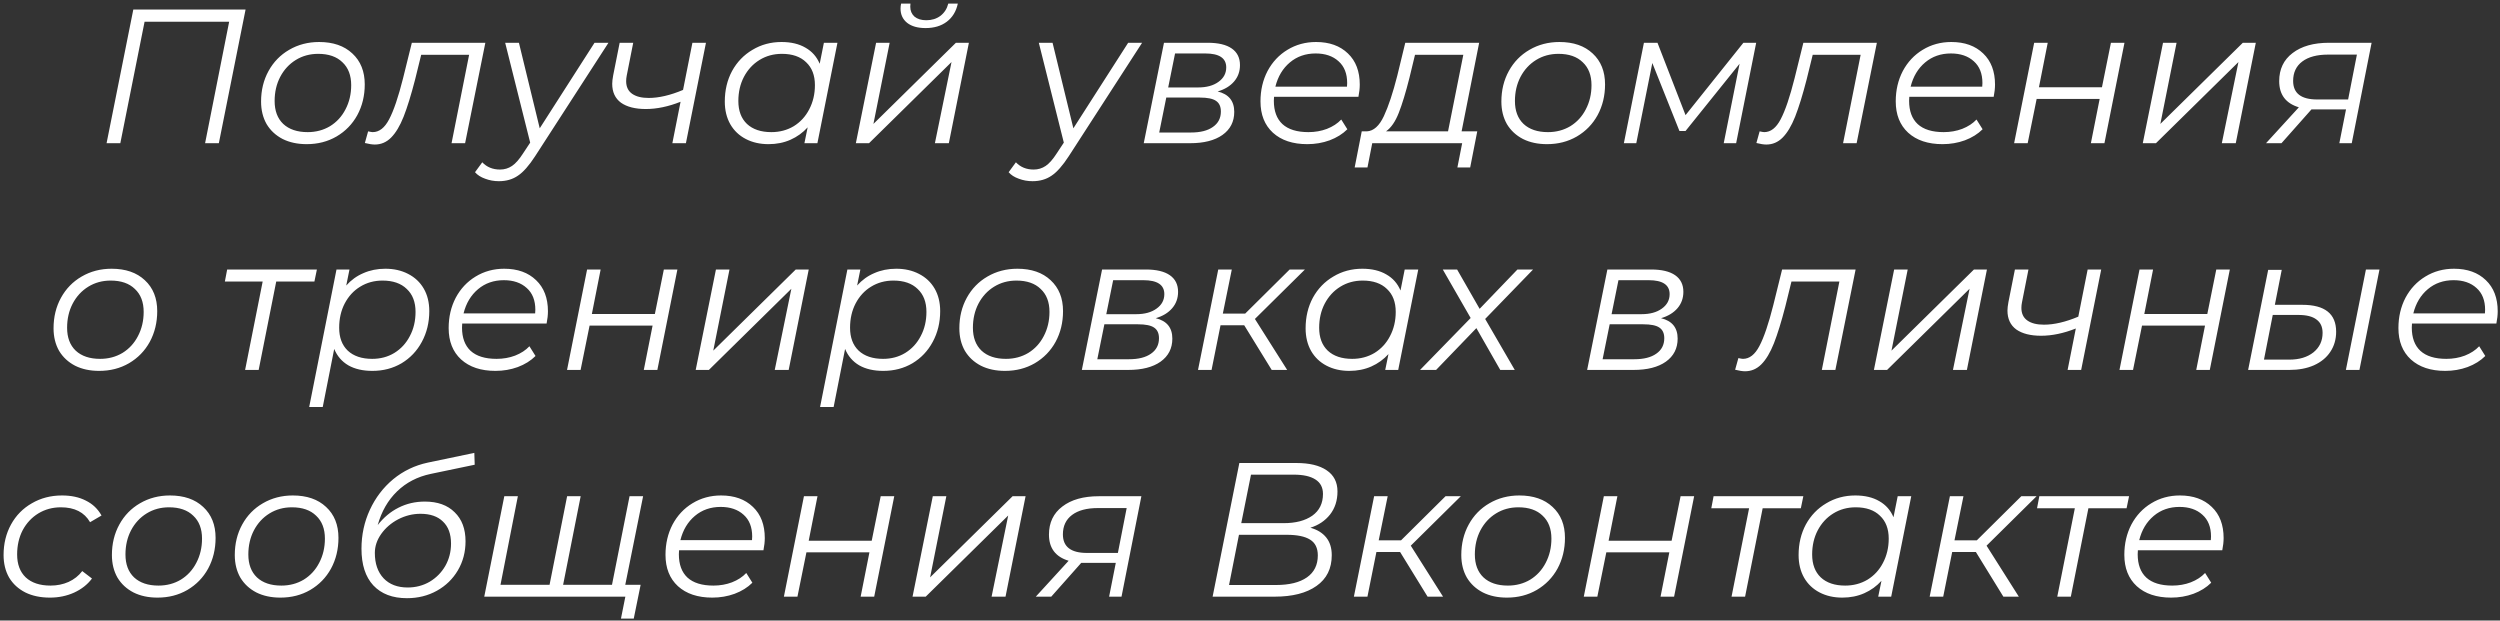 <?xml version="1.0" encoding="UTF-8"?> <svg xmlns="http://www.w3.org/2000/svg" width="419" height="104" viewBox="0 0 419 104" fill="none"><rect x="0" y="0" width="419" height="104" fill="#333333" stroke="none"/> <path d="M41.158 1.6L36.678 24H34.374L38.406 3.648H24.23L20.166 24H17.862L22.342 1.6H41.158ZM51.404 24.16C49.868 24.16 48.524 23.872 47.372 23.296C46.22 22.699 45.324 21.867 44.684 20.8C44.066 19.712 43.756 18.453 43.756 17.024C43.756 15.125 44.172 13.419 45.004 11.904C45.836 10.389 46.988 9.205 48.46 8.352C49.954 7.477 51.628 7.04 53.484 7.04C55.831 7.04 57.687 7.68 59.052 8.96C60.439 10.24 61.132 11.968 61.132 14.144C61.132 16.043 60.716 17.76 59.884 19.296C59.052 20.811 57.89 22.005 56.396 22.88C54.924 23.733 53.26 24.16 51.404 24.16ZM51.564 22.144C52.951 22.144 54.199 21.813 55.308 21.152C56.418 20.469 57.282 19.531 57.9 18.336C58.54 17.12 58.86 15.765 58.86 14.272C58.86 12.629 58.37 11.349 57.388 10.432C56.428 9.493 55.074 9.024 53.324 9.024C51.938 9.024 50.69 9.365 49.58 10.048C48.471 10.731 47.596 11.68 46.956 12.896C46.338 14.091 46.028 15.435 46.028 16.928C46.028 18.571 46.508 19.851 47.468 20.768C48.45 21.685 49.815 22.144 51.564 22.144ZM81.344 7.168L77.952 24H75.68L78.624 9.184H70.592L69.568 13.344C68.907 15.904 68.267 17.973 67.648 19.552C67.03 21.109 66.326 22.283 65.536 23.072C64.768 23.84 63.862 24.224 62.816 24.224C62.39 24.224 61.835 24.139 61.152 23.968L61.696 22.016C62.08 22.101 62.336 22.144 62.464 22.144C63.552 22.144 64.47 21.429 65.216 20C65.984 18.549 66.763 16.256 67.552 13.12L69.024 7.168H81.344ZM101.979 7.168L89.691 26.176C88.667 27.755 87.707 28.843 86.811 29.44C85.915 30.059 84.848 30.368 83.611 30.368C82.8 30.368 82.032 30.229 81.307 29.952C80.582 29.696 80.016 29.333 79.611 28.864L80.827 27.2C81.595 28.011 82.587 28.416 83.803 28.416C84.55 28.416 85.222 28.213 85.819 27.808C86.416 27.403 87.035 26.699 87.675 25.696L88.859 23.904L84.667 7.168H86.971L90.459 21.504L99.643 7.168H101.979ZM118.319 7.168L114.959 24H112.687L114.063 17.056C112.015 17.867 110.073 18.272 108.239 18.272C106.468 18.272 105.081 17.92 104.079 17.216C103.097 16.491 102.607 15.435 102.607 14.048C102.607 13.685 102.66 13.216 102.767 12.64L103.855 7.168H106.127L105.039 12.672C104.975 12.992 104.943 13.301 104.943 13.6C104.943 14.539 105.273 15.243 105.935 15.712C106.596 16.181 107.524 16.416 108.719 16.416C110.425 16.416 112.345 15.968 114.479 15.072L116.047 7.168H118.319ZM140.356 7.168L136.996 24H134.82L135.364 21.344C134.553 22.24 133.593 22.933 132.484 23.424C131.374 23.915 130.148 24.16 128.804 24.16C127.374 24.16 126.105 23.872 124.996 23.296C123.886 22.72 123.022 21.899 122.404 20.832C121.785 19.744 121.476 18.475 121.476 17.024C121.476 15.125 121.881 13.419 122.692 11.904C123.524 10.389 124.665 9.205 126.116 8.352C127.566 7.477 129.188 7.04 130.98 7.04C132.58 7.04 133.924 7.36 135.012 8C136.1 8.619 136.889 9.515 137.38 10.688L138.084 7.168H140.356ZM129.284 22.144C130.67 22.144 131.918 21.813 133.028 21.152C134.137 20.469 135.001 19.531 135.62 18.336C136.26 17.12 136.58 15.765 136.58 14.272C136.58 12.629 136.089 11.349 135.108 10.432C134.148 9.493 132.793 9.024 131.044 9.024C129.657 9.024 128.409 9.365 127.3 10.048C126.19 10.731 125.316 11.68 124.676 12.896C124.057 14.091 123.748 15.435 123.748 16.928C123.748 18.571 124.228 19.851 125.188 20.768C126.169 21.685 127.534 22.144 129.284 22.144ZM146.834 7.168H149.106L146.386 20.768L160.21 7.168H162.386L159.026 24H156.69L159.474 10.4L145.65 24H143.442L146.834 7.168ZM155.122 4.704C153.821 4.704 152.797 4.416 152.05 3.84C151.304 3.243 150.93 2.443 150.93 1.44C150.93 1.163 150.962 0.885 151.026 0.608H152.594C152.573 0.736 152.562 0.907 152.562 1.12C152.562 1.803 152.797 2.357 153.266 2.784C153.757 3.189 154.418 3.392 155.25 3.392C156.168 3.392 156.957 3.147 157.618 2.656C158.28 2.144 158.717 1.461 158.93 0.608H160.53C160.253 1.909 159.634 2.923 158.674 3.648C157.736 4.352 156.552 4.704 155.122 4.704ZM191.417 7.168L179.129 26.176C178.105 27.755 177.145 28.843 176.249 29.44C175.353 30.059 174.286 30.368 173.049 30.368C172.238 30.368 171.47 30.229 170.744 29.952C170.019 29.696 169.454 29.333 169.048 28.864L170.264 27.2C171.032 28.011 172.024 28.416 173.241 28.416C173.987 28.416 174.659 28.213 175.257 27.808C175.854 27.403 176.473 26.699 177.113 25.696L178.297 23.904L174.105 7.168H176.409L179.897 21.504L189.081 7.168H191.417ZM204.076 15.328C205.932 15.776 206.86 16.917 206.86 18.752C206.86 20.395 206.199 21.685 204.876 22.624C203.575 23.541 201.772 24 199.468 24H191.692L195.084 7.168H202.412C204.183 7.168 205.527 7.488 206.444 8.128C207.362 8.768 207.82 9.696 207.82 10.912C207.82 11.979 207.49 12.896 206.828 13.664C206.167 14.432 205.25 14.987 204.076 15.328ZM195.788 14.656H200.812C202.22 14.656 203.351 14.347 204.204 13.728C205.079 13.109 205.516 12.299 205.516 11.296C205.516 9.739 204.343 8.96 201.996 8.96H196.94L195.788 14.656ZM199.596 22.208C201.175 22.208 202.402 21.899 203.276 21.28C204.172 20.661 204.62 19.797 204.62 18.688C204.62 17.856 204.343 17.259 203.788 16.896C203.255 16.533 202.359 16.352 201.1 16.352H195.468L194.284 22.208H199.596ZM213.529 16.224C213.508 16.373 213.497 16.597 213.497 16.896C213.497 18.603 213.977 19.904 214.937 20.8C215.918 21.696 217.369 22.144 219.289 22.144C220.398 22.144 221.433 21.963 222.393 21.6C223.374 21.216 224.174 20.693 224.793 20.032L225.817 21.664C225.028 22.453 224.036 23.072 222.841 23.52C221.668 23.947 220.42 24.16 219.097 24.16C216.665 24.16 214.745 23.52 213.337 22.24C211.95 20.96 211.257 19.211 211.257 16.992C211.257 15.115 211.652 13.419 212.441 11.904C213.252 10.389 214.361 9.205 215.769 8.352C217.198 7.477 218.798 7.04 220.569 7.04C222.809 7.04 224.59 7.68 225.913 8.96C227.236 10.219 227.897 11.957 227.897 14.176C227.897 14.795 227.822 15.477 227.673 16.224H213.529ZM220.505 8.96C218.82 8.96 217.38 9.461 216.185 10.464C214.99 11.467 214.18 12.821 213.753 14.528H225.753C225.774 14.379 225.785 14.176 225.785 13.92C225.785 12.341 225.305 11.125 224.345 10.272C223.385 9.397 222.105 8.96 220.505 8.96ZM244.963 22.016H247.587L246.403 28.064H244.259L245.059 24H229.987L229.187 28.064H227.043L228.227 22.016H229.091C230.221 21.952 231.171 21.099 231.939 19.456C232.707 17.813 233.453 15.563 234.179 12.704L235.523 7.168H247.907L244.963 22.016ZM236.227 13.024C235.608 15.477 235.011 17.44 234.435 18.912C233.859 20.384 233.144 21.419 232.291 22.016H242.691L245.251 9.184H237.155L236.227 13.024ZM259.279 24.16C257.743 24.16 256.399 23.872 255.247 23.296C254.095 22.699 253.199 21.867 252.559 20.8C251.941 19.712 251.631 18.453 251.631 17.024C251.631 15.125 252.047 13.419 252.879 11.904C253.711 10.389 254.863 9.205 256.335 8.352C257.829 7.477 259.503 7.04 261.359 7.04C263.706 7.04 265.562 7.68 266.927 8.96C268.314 10.24 269.007 11.968 269.007 14.144C269.007 16.043 268.591 17.76 267.759 19.296C266.927 20.811 265.765 22.005 264.271 22.88C262.799 23.733 261.135 24.16 259.279 24.16ZM259.439 22.144C260.826 22.144 262.074 21.813 263.183 21.152C264.293 20.469 265.157 19.531 265.775 18.336C266.415 17.12 266.735 15.765 266.735 14.272C266.735 12.629 266.245 11.349 265.263 10.432C264.303 9.493 262.949 9.024 261.199 9.024C259.813 9.024 258.565 9.365 257.455 10.048C256.346 10.731 255.471 11.68 254.831 12.896C254.213 14.091 253.903 15.435 253.903 16.928C253.903 18.571 254.383 19.851 255.343 20.768C256.325 21.685 257.69 22.144 259.439 22.144ZM294.337 7.168L290.977 24H288.897L291.553 10.688L282.497 21.952H281.473L276.929 10.56L274.241 24H272.161L275.521 7.168H277.793L282.497 19.296L292.193 7.168H294.337ZM314.563 7.168L311.171 24H308.899L311.843 9.184H303.811L302.787 13.344C302.126 15.904 301.486 17.973 300.867 19.552C300.248 21.109 299.544 22.283 298.755 23.072C297.987 23.84 297.08 24.224 296.035 24.224C295.608 24.224 295.054 24.139 294.371 23.968L294.915 22.016C295.299 22.101 295.555 22.144 295.683 22.144C296.771 22.144 297.688 21.429 298.435 20C299.203 18.549 299.982 16.256 300.771 13.12L302.243 7.168H314.563ZM319.998 16.224C319.976 16.373 319.966 16.597 319.966 16.896C319.966 18.603 320.446 19.904 321.406 20.8C322.387 21.696 323.838 22.144 325.758 22.144C326.867 22.144 327.902 21.963 328.862 21.6C329.843 21.216 330.643 20.693 331.262 20.032L332.286 21.664C331.496 22.453 330.504 23.072 329.31 23.52C328.136 23.947 326.888 24.16 325.566 24.16C323.134 24.16 321.214 23.52 319.806 22.24C318.419 20.96 317.726 19.211 317.726 16.992C317.726 15.115 318.12 13.419 318.91 11.904C319.72 10.389 320.83 9.205 322.238 8.352C323.667 7.477 325.267 7.04 327.038 7.04C329.278 7.04 331.059 7.68 332.382 8.96C333.704 10.219 334.366 11.957 334.366 14.176C334.366 14.795 334.291 15.477 334.142 16.224H319.998ZM326.974 8.96C325.288 8.96 323.848 9.461 322.654 10.464C321.459 11.467 320.648 12.821 320.222 14.528H332.222C332.243 14.379 332.254 14.176 332.254 13.92C332.254 12.341 331.774 11.125 330.814 10.272C329.854 9.397 328.574 8.96 326.974 8.96ZM340.927 7.168H343.199L341.727 14.624H352.287L353.791 7.168H356.063L352.703 24H350.431L351.903 16.576H341.343L339.839 24H337.567L340.927 7.168ZM362.522 7.168H364.794L362.074 20.768L375.898 7.168H378.074L374.714 24H372.378L375.162 10.4L361.338 24H359.13L362.522 7.168ZM397.481 7.168L394.153 24H392.073L393.193 18.336H388.009H387.401L382.377 24H379.785L385.289 17.984C383.092 17.323 381.993 15.861 381.993 13.6C381.993 11.595 382.74 10.027 384.233 8.896C385.726 7.744 387.764 7.168 390.345 7.168H397.481ZM395.017 9.152H390.185C388.329 9.152 386.889 9.536 385.865 10.304C384.841 11.072 384.329 12.16 384.329 13.568C384.329 15.637 385.673 16.672 388.361 16.672H393.545L395.017 9.152ZM16.623 62.16C15.087 62.16 13.743 61.872 12.591 61.296C11.439 60.699 10.543 59.867 9.903 58.8C9.284 57.712 8.975 56.453 8.975 55.024C8.975 53.125 9.391 51.419 10.223 49.904C11.055 48.389 12.207 47.205 13.679 46.352C15.172 45.477 16.847 45.04 18.703 45.04C21.05 45.04 22.906 45.68 24.271 46.96C25.658 48.24 26.351 49.968 26.351 52.144C26.351 54.043 25.935 55.76 25.103 57.296C24.271 58.811 23.108 60.005 21.615 60.88C20.143 61.733 18.479 62.16 16.623 62.16ZM16.783 60.144C18.17 60.144 19.418 59.813 20.527 59.152C21.636 58.469 22.5 57.531 23.119 56.336C23.759 55.12 24.079 53.765 24.079 52.272C24.079 50.629 23.588 49.349 22.607 48.432C21.647 47.493 20.292 47.024 18.543 47.024C17.156 47.024 15.908 47.365 14.799 48.048C13.69 48.731 12.815 49.68 12.175 50.896C11.556 52.091 11.247 53.435 11.247 54.928C11.247 56.571 11.727 57.851 12.687 58.768C13.668 59.685 15.034 60.144 16.783 60.144ZM52.696 47.184H46.296L43.352 62H41.08L44.024 47.184H37.688L38.072 45.168H53.112L52.696 47.184ZM64.589 45.04C66.018 45.04 67.287 45.328 68.397 45.904C69.527 46.48 70.402 47.301 71.021 48.368C71.639 49.435 71.949 50.693 71.949 52.144C71.949 54.043 71.533 55.76 70.701 57.296C69.89 58.811 68.759 60.005 67.309 60.88C65.858 61.733 64.226 62.16 62.413 62.16C60.813 62.16 59.469 61.851 58.381 61.232C57.293 60.592 56.503 59.675 56.013 58.48L54.093 68.208H51.821L56.397 45.168H58.573L58.029 47.856C58.839 46.939 59.799 46.245 60.909 45.776C62.018 45.285 63.245 45.04 64.589 45.04ZM62.381 60.144C63.767 60.144 65.005 59.813 66.093 59.152C67.202 58.469 68.066 57.531 68.685 56.336C69.325 55.141 69.645 53.787 69.645 52.272C69.645 50.629 69.154 49.349 68.173 48.432C67.213 47.493 65.858 47.024 64.109 47.024C62.722 47.024 61.474 47.365 60.365 48.048C59.277 48.709 58.413 49.648 57.773 50.864C57.154 52.059 56.845 53.413 56.845 54.928C56.845 56.571 57.325 57.851 58.285 58.768C59.266 59.685 60.631 60.144 62.381 60.144ZM77.466 54.224C77.445 54.373 77.434 54.597 77.434 54.896C77.434 56.603 77.915 57.904 78.874 58.8C79.856 59.696 81.306 60.144 83.227 60.144C84.336 60.144 85.371 59.963 86.331 59.6C87.312 59.216 88.112 58.693 88.731 58.032L89.754 59.664C88.965 60.453 87.973 61.072 86.778 61.52C85.605 61.947 84.357 62.16 83.034 62.16C80.603 62.16 78.683 61.52 77.275 60.24C75.888 58.96 75.195 57.211 75.195 54.992C75.195 53.115 75.589 51.419 76.379 49.904C77.189 48.389 78.299 47.205 79.707 46.352C81.136 45.477 82.736 45.04 84.507 45.04C86.746 45.04 88.528 45.68 89.85 46.96C91.173 48.219 91.835 49.957 91.835 52.176C91.835 52.795 91.76 53.477 91.611 54.224H77.466ZM84.442 46.96C82.757 46.96 81.317 47.461 80.123 48.464C78.928 49.467 78.117 50.821 77.691 52.528H89.691C89.712 52.379 89.722 52.176 89.722 51.92C89.722 50.341 89.243 49.125 88.282 48.272C87.323 47.397 86.043 46.96 84.442 46.96ZM98.396 45.168H100.668L99.196 52.624H109.756L111.26 45.168H113.532L110.172 62H107.9L109.372 54.576H98.812L97.308 62H95.036L98.396 45.168ZM119.991 45.168H122.263L119.543 58.768L133.367 45.168H135.543L132.183 62H129.847L132.631 48.4L118.807 62H116.599L119.991 45.168ZM150.214 45.04C151.643 45.04 152.912 45.328 154.022 45.904C155.152 46.48 156.027 47.301 156.646 48.368C157.264 49.435 157.574 50.693 157.574 52.144C157.574 54.043 157.158 55.76 156.326 57.296C155.515 58.811 154.384 60.005 152.934 60.88C151.483 61.733 149.851 62.16 148.038 62.16C146.438 62.16 145.094 61.851 144.006 61.232C142.918 60.592 142.128 59.675 141.638 58.48L139.718 68.208H137.446L142.022 45.168H144.198L143.654 47.856C144.464 46.939 145.424 46.245 146.534 45.776C147.643 45.285 148.87 45.04 150.214 45.04ZM148.006 60.144C149.392 60.144 150.63 59.813 151.718 59.152C152.827 58.469 153.691 57.531 154.31 56.336C154.95 55.141 155.27 53.787 155.27 52.272C155.27 50.629 154.779 49.349 153.798 48.432C152.838 47.493 151.483 47.024 149.734 47.024C148.347 47.024 147.099 47.365 145.99 48.048C144.902 48.709 144.038 49.648 143.398 50.864C142.779 52.059 142.47 53.413 142.47 54.928C142.47 56.571 142.95 57.851 143.91 58.768C144.891 59.685 146.256 60.144 148.006 60.144ZM168.436 62.16C166.9 62.16 165.556 61.872 164.404 61.296C163.252 60.699 162.356 59.867 161.716 58.8C161.097 57.712 160.788 56.453 160.788 55.024C160.788 53.125 161.204 51.419 162.036 49.904C162.868 48.389 164.02 47.205 165.492 46.352C166.985 45.477 168.66 45.04 170.516 45.04C172.862 45.04 174.718 45.68 176.083 46.96C177.47 48.24 178.164 49.968 178.164 52.144C178.164 54.043 177.748 55.76 176.916 57.296C176.084 58.811 174.921 60.005 173.428 60.88C171.956 61.733 170.292 62.16 168.436 62.16ZM168.595 60.144C169.982 60.144 171.23 59.813 172.34 59.152C173.449 58.469 174.313 57.531 174.932 56.336C175.572 55.12 175.892 53.765 175.892 52.272C175.892 50.629 175.401 49.349 174.42 48.432C173.46 47.493 172.105 47.024 170.356 47.024C168.969 47.024 167.721 47.365 166.612 48.048C165.502 48.731 164.628 49.68 163.988 50.896C163.369 52.091 163.06 53.435 163.06 54.928C163.06 56.571 163.54 57.851 164.5 58.768C165.481 59.685 166.846 60.144 168.595 60.144ZM193.701 53.328C195.557 53.776 196.485 54.917 196.485 56.752C196.485 58.395 195.824 59.685 194.501 60.624C193.2 61.541 191.397 62 189.093 62H181.317L184.709 45.168H192.037C193.808 45.168 195.152 45.488 196.069 46.128C196.987 46.768 197.445 47.696 197.445 48.912C197.445 49.979 197.115 50.896 196.453 51.664C195.792 52.432 194.875 52.987 193.701 53.328ZM185.413 52.656H190.437C191.845 52.656 192.976 52.347 193.829 51.728C194.704 51.109 195.141 50.299 195.141 49.296C195.141 47.739 193.968 46.96 191.621 46.96H186.565L185.413 52.656ZM189.221 60.208C190.8 60.208 192.027 59.899 192.901 59.28C193.797 58.661 194.245 57.797 194.245 56.688C194.245 55.856 193.968 55.259 193.413 54.896C192.88 54.533 191.984 54.352 190.725 54.352H185.093L183.909 60.208H189.221ZM210.322 53.456L215.73 62H213.138L208.53 54.512H204.562L203.058 62H200.786L204.178 45.168H206.45L204.946 52.56H208.69L216.146 45.168H218.706L210.322 53.456ZM237.7 45.168L234.34 62H232.164L232.708 59.344C231.897 60.24 230.937 60.933 229.828 61.424C228.718 61.915 227.492 62.16 226.148 62.16C224.718 62.16 223.449 61.872 222.34 61.296C221.23 60.72 220.366 59.899 219.748 58.832C219.129 57.744 218.82 56.475 218.82 55.024C218.82 53.125 219.225 51.419 220.036 49.904C220.868 48.389 222.009 47.205 223.46 46.352C224.91 45.477 226.532 45.04 228.324 45.04C229.924 45.04 231.268 45.36 232.356 46C233.444 46.619 234.233 47.515 234.724 48.688L235.428 45.168H237.7ZM226.628 60.144C228.014 60.144 229.262 59.813 230.372 59.152C231.481 58.469 232.345 57.531 232.964 56.336C233.604 55.12 233.924 53.765 233.924 52.272C233.924 50.629 233.433 49.349 232.452 48.432C231.492 47.493 230.137 47.024 228.388 47.024C227.001 47.024 225.753 47.365 224.644 48.048C223.534 48.731 222.66 49.68 222.02 50.896C221.401 52.091 221.092 53.435 221.092 54.928C221.092 56.571 221.572 57.851 222.532 58.768C223.513 59.685 224.878 60.144 226.628 60.144ZM248.914 53.456L253.874 62H251.442L247.442 54.992L240.69 62H238.002L246.482 53.296L241.81 45.168H244.21L247.986 51.76L254.322 45.168H256.946L248.914 53.456ZM278.389 53.328C280.245 53.776 281.173 54.917 281.173 56.752C281.173 58.395 280.511 59.685 279.189 60.624C277.887 61.541 276.085 62 273.781 62H266.005L269.397 45.168H276.725C278.495 45.168 279.839 45.488 280.757 46.128C281.674 46.768 282.133 47.696 282.133 48.912C282.133 49.979 281.802 50.896 281.141 51.664C280.479 52.432 279.562 52.987 278.389 53.328ZM270.101 52.656H275.125C276.533 52.656 277.663 52.347 278.517 51.728C279.391 51.109 279.829 50.299 279.829 49.296C279.829 47.739 278.655 46.96 276.309 46.96H271.253L270.101 52.656ZM273.909 60.208C275.487 60.208 276.714 59.899 277.589 59.28C278.485 58.661 278.933 57.797 278.933 56.688C278.933 55.856 278.655 55.259 278.101 54.896C277.567 54.533 276.671 54.352 275.413 54.352H269.781L268.597 60.208H273.909ZM311.001 45.168L307.609 62H305.337L308.281 47.184H300.249L299.225 51.344C298.563 53.904 297.923 55.973 297.305 57.552C296.686 59.109 295.982 60.283 295.193 61.072C294.425 61.84 293.518 62.224 292.473 62.224C292.046 62.224 291.491 62.139 290.808 61.968L291.352 60.016C291.736 60.101 291.992 60.144 292.12 60.144C293.209 60.144 294.126 59.429 294.873 58C295.641 56.549 296.419 54.256 297.209 51.12L298.681 45.168H311.001ZM317.459 45.168H319.731L317.011 58.768L330.835 45.168H333.011L329.651 62H327.315L330.099 48.4L316.275 62H314.067L317.459 45.168ZM352.163 45.168L348.803 62H346.531L347.907 55.056C345.859 55.867 343.917 56.272 342.083 56.272C340.312 56.272 338.925 55.92 337.923 55.216C336.941 54.491 336.451 53.435 336.451 52.048C336.451 51.685 336.504 51.216 336.611 50.64L337.699 45.168H339.971L338.883 50.672C338.819 50.992 338.786 51.301 338.786 51.6C338.786 52.539 339.117 53.243 339.779 53.712C340.44 54.181 341.368 54.416 342.562 54.416C344.269 54.416 346.189 53.968 348.323 53.072L349.891 45.168H352.163ZM358.584 45.168H360.856L359.384 52.624H369.944L371.448 45.168H373.72L370.36 62H368.088L369.56 54.576H359L357.496 62H355.224L358.584 45.168ZM396.53 45.168H398.802L395.442 62H393.17L396.53 45.168ZM385.874 51.088C389.65 51.088 391.538 52.592 391.538 55.6C391.538 56.88 391.207 58.011 390.546 58.992C389.906 59.952 388.989 60.699 387.794 61.232C386.621 61.744 385.255 62 383.698 62H376.786L380.146 45.232H382.418L381.266 51.088H385.874ZM383.698 60.272C385.362 60.272 386.706 59.867 387.73 59.056C388.754 58.224 389.266 57.136 389.266 55.792C389.266 54.789 388.925 54.043 388.242 53.552C387.581 53.04 386.567 52.784 385.202 52.784H380.914L379.442 60.272H383.698ZM404.248 54.224C404.226 54.373 404.216 54.597 404.216 54.896C404.216 56.603 404.696 57.904 405.656 58.8C406.637 59.696 408.088 60.144 410.008 60.144C411.117 60.144 412.152 59.963 413.112 59.6C414.093 59.216 414.893 58.693 415.512 58.032L416.536 59.664C415.746 60.453 414.754 61.072 413.56 61.52C412.386 61.947 411.138 62.16 409.816 62.16C407.384 62.16 405.464 61.52 404.056 60.24C402.669 58.96 401.976 57.211 401.976 54.992C401.976 53.115 402.37 51.419 403.16 49.904C403.97 48.389 405.08 47.205 406.488 46.352C407.917 45.477 409.517 45.04 411.288 45.04C413.528 45.04 415.309 45.68 416.632 46.96C417.954 48.219 418.616 49.957 418.616 52.176C418.616 52.795 418.541 53.477 418.392 54.224H404.248ZM411.224 46.96C409.538 46.96 408.098 47.461 406.904 48.464C405.709 49.467 404.898 50.821 404.472 52.528H416.472C416.493 52.379 416.504 52.176 416.504 51.92C416.504 50.341 416.024 49.125 415.064 48.272C414.104 47.397 412.824 46.96 411.224 46.96ZM8.376 100.16C6.797 100.16 5.421 99.872 4.248 99.296C3.075 98.699 2.168 97.867 1.528 96.8C0.909 95.712 0.6 94.453 0.6 93.024C0.6 91.125 1.016 89.419 1.848 87.904C2.68 86.389 3.843 85.205 5.336 84.352C6.829 83.477 8.515 83.04 10.392 83.04C11.949 83.04 13.283 83.328 14.392 83.904C15.523 84.459 16.397 85.291 17.016 86.4L15.096 87.52C14.136 85.856 12.504 85.024 10.2 85.024C8.813 85.024 7.555 85.365 6.424 86.048C5.315 86.731 4.44 87.669 3.8 88.864C3.181 90.059 2.872 91.413 2.872 92.928C2.872 94.571 3.352 95.851 4.312 96.768C5.293 97.685 6.68 98.144 8.472 98.144C9.56 98.144 10.563 97.941 11.48 97.536C12.419 97.109 13.187 96.501 13.784 95.712L15.416 96.96C14.669 97.963 13.667 98.752 12.408 99.328C11.171 99.883 9.827 100.16 8.376 100.16ZM26.404 100.16C24.868 100.16 23.524 99.872 22.372 99.296C21.22 98.699 20.324 97.867 19.684 96.8C19.066 95.712 18.756 94.453 18.756 93.024C18.756 91.125 19.172 89.419 20.004 87.904C20.836 86.389 21.988 85.205 23.46 84.352C24.954 83.477 26.628 83.04 28.484 83.04C30.831 83.04 32.687 83.68 34.052 84.96C35.439 86.24 36.132 87.968 36.132 90.144C36.132 92.043 35.716 93.76 34.884 95.296C34.052 96.811 32.89 98.005 31.396 98.88C29.924 99.733 28.26 100.16 26.404 100.16ZM26.564 98.144C27.951 98.144 29.199 97.813 30.308 97.152C31.418 96.469 32.282 95.531 32.9 94.336C33.54 93.12 33.86 91.765 33.86 90.272C33.86 88.629 33.37 87.349 32.388 86.432C31.428 85.493 30.074 85.024 28.324 85.024C26.938 85.024 25.69 85.365 24.58 86.048C23.471 86.731 22.596 87.68 21.956 88.896C21.338 90.091 21.028 91.435 21.028 92.928C21.028 94.571 21.508 95.851 22.468 96.768C23.45 97.685 24.815 98.144 26.564 98.144ZM46.998 100.16C45.462 100.16 44.118 99.872 42.966 99.296C41.814 98.699 40.918 97.867 40.278 96.8C39.659 95.712 39.35 94.453 39.35 93.024C39.35 91.125 39.766 89.419 40.598 87.904C41.43 86.389 42.582 85.205 44.054 84.352C45.547 83.477 47.222 83.04 49.078 83.04C51.425 83.04 53.281 83.68 54.646 84.96C56.033 86.24 56.726 87.968 56.726 90.144C56.726 92.043 56.31 93.76 55.478 95.296C54.646 96.811 53.483 98.005 51.99 98.88C50.518 99.733 48.854 100.16 46.998 100.16ZM47.158 98.144C48.545 98.144 49.793 97.813 50.902 97.152C52.011 96.469 52.875 95.531 53.494 94.336C54.134 93.12 54.454 91.765 54.454 90.272C54.454 88.629 53.963 87.349 52.982 86.432C52.022 85.493 50.667 85.024 48.918 85.024C47.531 85.024 46.283 85.365 45.174 86.048C44.065 86.731 43.19 87.68 42.55 88.896C41.931 90.091 41.622 91.435 41.622 92.928C41.622 94.571 42.102 95.851 43.062 96.768C44.043 97.685 45.409 98.144 47.158 98.144ZM71.208 84.064C73.341 84.064 75.005 84.661 76.2 85.856C77.416 87.029 78.024 88.651 78.024 90.72C78.024 92.512 77.597 94.133 76.744 95.584C75.89 97.035 74.717 98.176 73.224 99.008C71.73 99.84 70.056 100.256 68.2 100.256C65.789 100.256 63.912 99.541 62.568 98.112C61.245 96.683 60.584 94.635 60.584 91.968C60.584 89.643 61.053 87.467 61.992 85.44C62.93 83.413 64.232 81.707 65.896 80.32C67.581 78.933 69.512 78.005 71.688 77.536L79.496 75.904L79.56 77.888L72.2 79.424C69.96 79.893 68.072 80.875 66.536 82.368C65.021 83.84 63.944 85.717 63.304 88C64.306 86.72 65.469 85.749 66.792 85.088C68.136 84.405 69.608 84.064 71.208 84.064ZM68.328 98.464C69.672 98.464 70.898 98.144 72.008 97.504C73.117 96.843 73.992 95.957 74.632 94.848C75.272 93.717 75.592 92.469 75.592 91.104C75.592 89.504 75.144 88.277 74.248 87.424C73.373 86.549 72.114 86.112 70.472 86.112C69.17 86.112 67.922 86.421 66.728 87.04C65.554 87.659 64.605 88.48 63.88 89.504C63.176 90.507 62.824 91.563 62.824 92.672C62.824 94.464 63.314 95.883 64.296 96.928C65.277 97.952 66.621 98.464 68.328 98.464ZM107.785 83.168L104.393 100H81.161L84.521 83.168H86.793L83.881 98.016H92.105L95.049 83.168H97.321L94.377 98.016H102.569L105.513 83.168H107.785ZM107.369 98.016L106.217 103.68H104.073L104.809 100H101.993L102.409 98.016H107.369ZM113.81 92.224C113.789 92.373 113.778 92.597 113.778 92.896C113.778 94.603 114.258 95.904 115.218 96.8C116.2 97.696 117.65 98.144 119.57 98.144C120.68 98.144 121.714 97.963 122.674 97.6C123.656 97.216 124.456 96.693 125.074 96.032L126.098 97.664C125.309 98.453 124.317 99.072 123.122 99.52C121.949 99.947 120.701 100.16 119.378 100.16C116.946 100.16 115.026 99.52 113.618 98.24C112.232 96.96 111.538 95.211 111.538 92.992C111.538 91.115 111.933 89.419 112.722 87.904C113.533 86.389 114.642 85.205 116.05 84.352C117.48 83.477 119.08 83.04 120.85 83.04C123.09 83.04 124.872 83.68 126.194 84.96C127.517 86.219 128.178 87.957 128.178 90.176C128.178 90.795 128.104 91.477 127.954 92.224H113.81ZM120.786 84.96C119.101 84.96 117.661 85.461 116.466 86.464C115.272 87.467 114.461 88.821 114.034 90.528H126.034C126.056 90.379 126.066 90.176 126.066 89.92C126.066 88.341 125.586 87.125 124.626 86.272C123.666 85.397 122.386 84.96 120.786 84.96ZM134.74 83.168H137.012L135.54 90.624H146.1L147.604 83.168H149.876L146.516 100H144.244L145.716 92.576H135.156L133.652 100H131.38L134.74 83.168ZM156.334 83.168H158.606L155.886 96.768L169.71 83.168H171.886L168.526 100H166.19L168.974 86.4L155.15 100H152.942L156.334 83.168ZM191.294 83.168L187.966 100H185.886L187.006 94.336H181.822H181.214L176.19 100H173.598L179.102 93.984C176.904 93.323 175.806 91.861 175.806 89.6C175.806 87.595 176.552 86.027 178.046 84.896C179.539 83.744 181.576 83.168 184.158 83.168H191.294ZM188.83 85.152H183.998C182.142 85.152 180.702 85.536 179.678 86.304C178.654 87.072 178.141 88.16 178.141 89.568C178.141 91.637 179.486 92.672 182.174 92.672H187.358L188.83 85.152ZM219.618 88.448C220.77 88.768 221.655 89.312 222.274 90.08C222.893 90.848 223.202 91.84 223.202 93.056C223.202 95.296 222.349 97.013 220.642 98.208C218.957 99.403 216.621 100 213.634 100H203.234L207.714 77.6H217.282C219.458 77.6 221.143 78.005 222.338 78.816C223.554 79.627 224.162 80.811 224.162 82.368C224.162 83.883 223.746 85.173 222.914 86.24C222.082 87.285 220.983 88.021 219.618 88.448ZM209.666 79.552L208.034 87.68H215.17C217.154 87.68 218.743 87.264 219.938 86.432C221.133 85.579 221.73 84.363 221.73 82.784C221.73 81.696 221.303 80.885 220.45 80.352C219.618 79.819 218.413 79.552 216.834 79.552H209.666ZM213.826 98.048C216.087 98.048 217.826 97.621 219.042 96.768C220.258 95.915 220.866 94.688 220.866 93.088C220.866 91.851 220.429 90.965 219.554 90.432C218.701 89.899 217.399 89.632 215.65 89.632H207.65L205.986 98.048H213.826ZM236.447 91.456L241.855 100H239.263L234.655 92.512H230.687L229.183 100H226.911L230.303 83.168H232.575L231.071 90.56H234.815L242.271 83.168H244.831L236.447 91.456ZM252.561 100.16C251.025 100.16 249.681 99.872 248.529 99.296C247.377 98.699 246.481 97.867 245.841 96.8C245.222 95.712 244.913 94.453 244.913 93.024C244.913 91.125 245.329 89.419 246.161 87.904C246.993 86.389 248.145 85.205 249.617 84.352C251.11 83.477 252.785 83.04 254.641 83.04C256.987 83.04 258.843 83.68 260.208 84.96C261.595 86.24 262.289 87.968 262.289 90.144C262.289 92.043 261.873 93.76 261.041 95.296C260.209 96.811 259.046 98.005 257.553 98.88C256.081 99.733 254.417 100.16 252.561 100.16ZM252.72 98.144C254.107 98.144 255.355 97.813 256.465 97.152C257.574 96.469 258.438 95.531 259.057 94.336C259.697 93.12 260.017 91.765 260.017 90.272C260.017 88.629 259.526 87.349 258.545 86.432C257.585 85.493 256.23 85.024 254.481 85.024C253.094 85.024 251.846 85.365 250.737 86.048C249.627 86.731 248.753 87.68 248.113 88.896C247.494 90.091 247.185 91.435 247.185 92.928C247.185 94.571 247.665 95.851 248.625 96.768C249.606 97.685 250.971 98.144 252.72 98.144ZM268.802 83.168H271.074L269.602 90.624H280.162L281.666 83.168H283.938L280.578 100H278.306L279.778 92.576H269.218L267.714 100H265.442L268.802 83.168ZM301.821 85.184H295.421L292.477 100H290.205L293.149 85.184H286.813L287.197 83.168H302.237L301.821 85.184ZM320.325 83.168L316.965 100H314.789L315.333 97.344C314.522 98.24 313.562 98.933 312.453 99.424C311.343 99.915 310.117 100.16 308.773 100.16C307.343 100.16 306.074 99.872 304.965 99.296C303.855 98.72 302.991 97.899 302.373 96.832C301.754 95.744 301.445 94.475 301.445 93.024C301.445 91.125 301.85 89.419 302.661 87.904C303.493 86.389 304.634 85.205 306.085 84.352C307.535 83.477 309.157 83.04 310.949 83.04C312.549 83.04 313.893 83.36 314.981 84C316.069 84.619 316.858 85.515 317.349 86.688L318.053 83.168H320.325ZM309.253 98.144C310.639 98.144 311.887 97.813 312.997 97.152C314.106 96.469 314.97 95.531 315.589 94.336C316.229 93.12 316.549 91.765 316.549 90.272C316.549 88.629 316.058 87.349 315.077 86.432C314.117 85.493 312.762 85.024 311.013 85.024C309.626 85.024 308.378 85.365 307.269 86.048C306.159 86.731 305.285 87.68 304.645 88.896C304.026 90.091 303.717 91.435 303.717 92.928C303.717 94.571 304.197 95.851 305.157 96.768C306.138 97.685 307.503 98.144 309.253 98.144ZM332.947 91.456L338.355 100H335.763L331.155 92.512H327.187L325.683 100H323.411L326.803 83.168H329.075L327.571 90.56H331.315L338.771 83.168H341.331L332.947 91.456ZM356.415 85.184H350.015L347.071 100H344.799L347.743 85.184H341.407L341.791 83.168H356.831L356.415 85.184ZM358.31 92.224C358.289 92.373 358.278 92.597 358.278 92.896C358.278 94.603 358.758 95.904 359.718 96.8C360.7 97.696 362.15 98.144 364.07 98.144C365.18 98.144 366.214 97.963 367.174 97.6C368.156 97.216 368.956 96.693 369.574 96.032L370.598 97.664C369.809 98.453 368.817 99.072 367.622 99.52C366.449 99.947 365.201 100.16 363.878 100.16C361.446 100.16 359.526 99.52 358.118 98.24C356.732 96.96 356.038 95.211 356.038 92.992C356.038 91.115 356.433 89.419 357.222 87.904C358.033 86.389 359.142 85.205 360.55 84.352C361.98 83.477 363.58 83.04 365.35 83.04C367.59 83.04 369.372 83.68 370.694 84.96C372.017 86.219 372.678 87.957 372.678 90.176C372.678 90.795 372.604 91.477 372.454 92.224H358.31ZM365.286 84.96C363.601 84.96 362.161 85.461 360.966 86.464C359.772 87.467 358.961 88.821 358.534 90.528H370.534C370.556 90.379 370.566 90.176 370.566 89.92C370.566 88.341 370.086 87.125 369.126 86.272C368.166 85.397 366.886 84.96 365.286 84.96Z" fill="white"></path> </svg> 